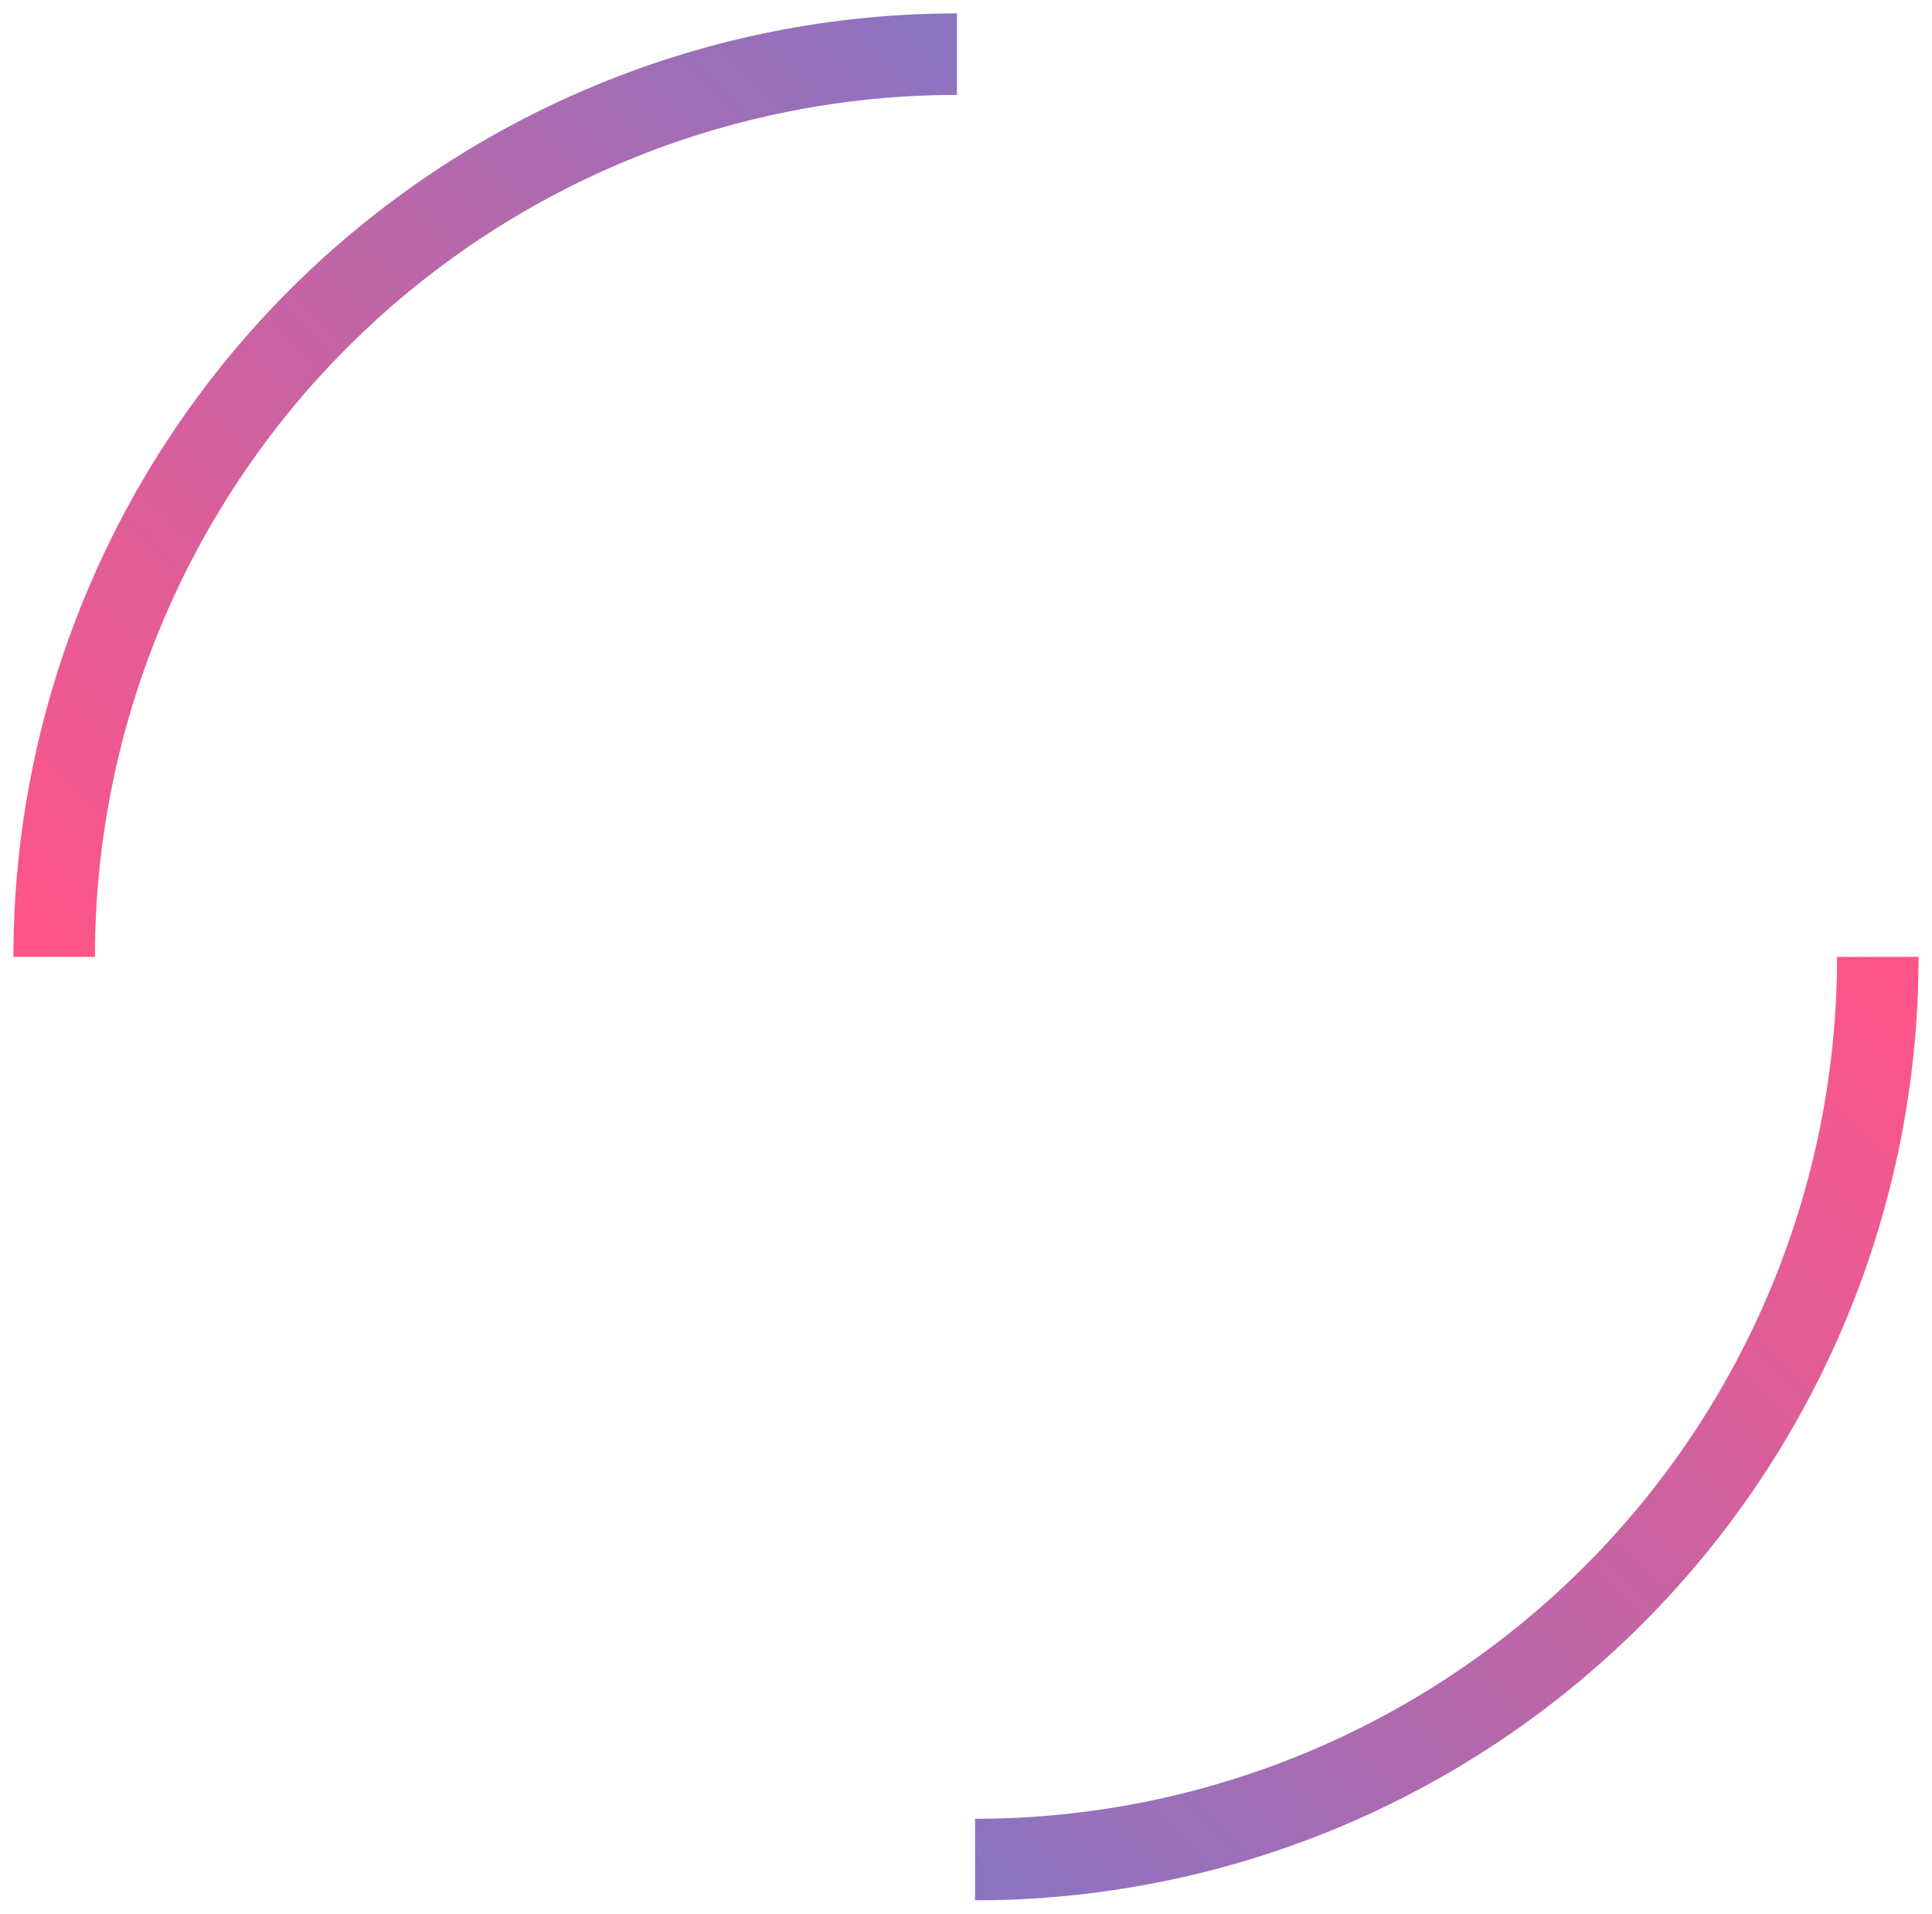 <?xml version="1.0" encoding="UTF-8"?> <svg xmlns="http://www.w3.org/2000/svg" width="107" height="106" viewBox="0 0 107 106" fill="none"> <path d="M104 53C104 59.566 102.707 66.068 100.194 72.134C97.681 78.2 93.998 83.712 89.355 88.355C84.712 92.998 79.2 96.681 73.134 99.194C67.068 101.707 60.566 103 54 103" stroke="url(#paint0_linear_248_2577)" stroke-width="4.515"></path> <path d="M3 53C3 46.434 4.293 39.932 6.806 33.866C9.319 27.8 13.002 22.288 17.645 17.645C22.288 13.002 27.8 9.319 33.866 6.806C39.932 4.293 46.434 3 53 3" stroke="url(#paint1_linear_248_2577)" stroke-width="4.515"></path> <defs> <linearGradient id="paint0_linear_248_2577" x1="104" y1="53" x2="54" y2="103" gradientUnits="userSpaceOnUse"> <stop stop-color="#FF5589"></stop> <stop offset="1" stop-color="#8C73C0"></stop> </linearGradient> <linearGradient id="paint1_linear_248_2577" x1="3" y1="53" x2="53" y2="3" gradientUnits="userSpaceOnUse"> <stop stop-color="#FF5589"></stop> <stop offset="1" stop-color="#8C73C0"></stop> </linearGradient> </defs> </svg> 